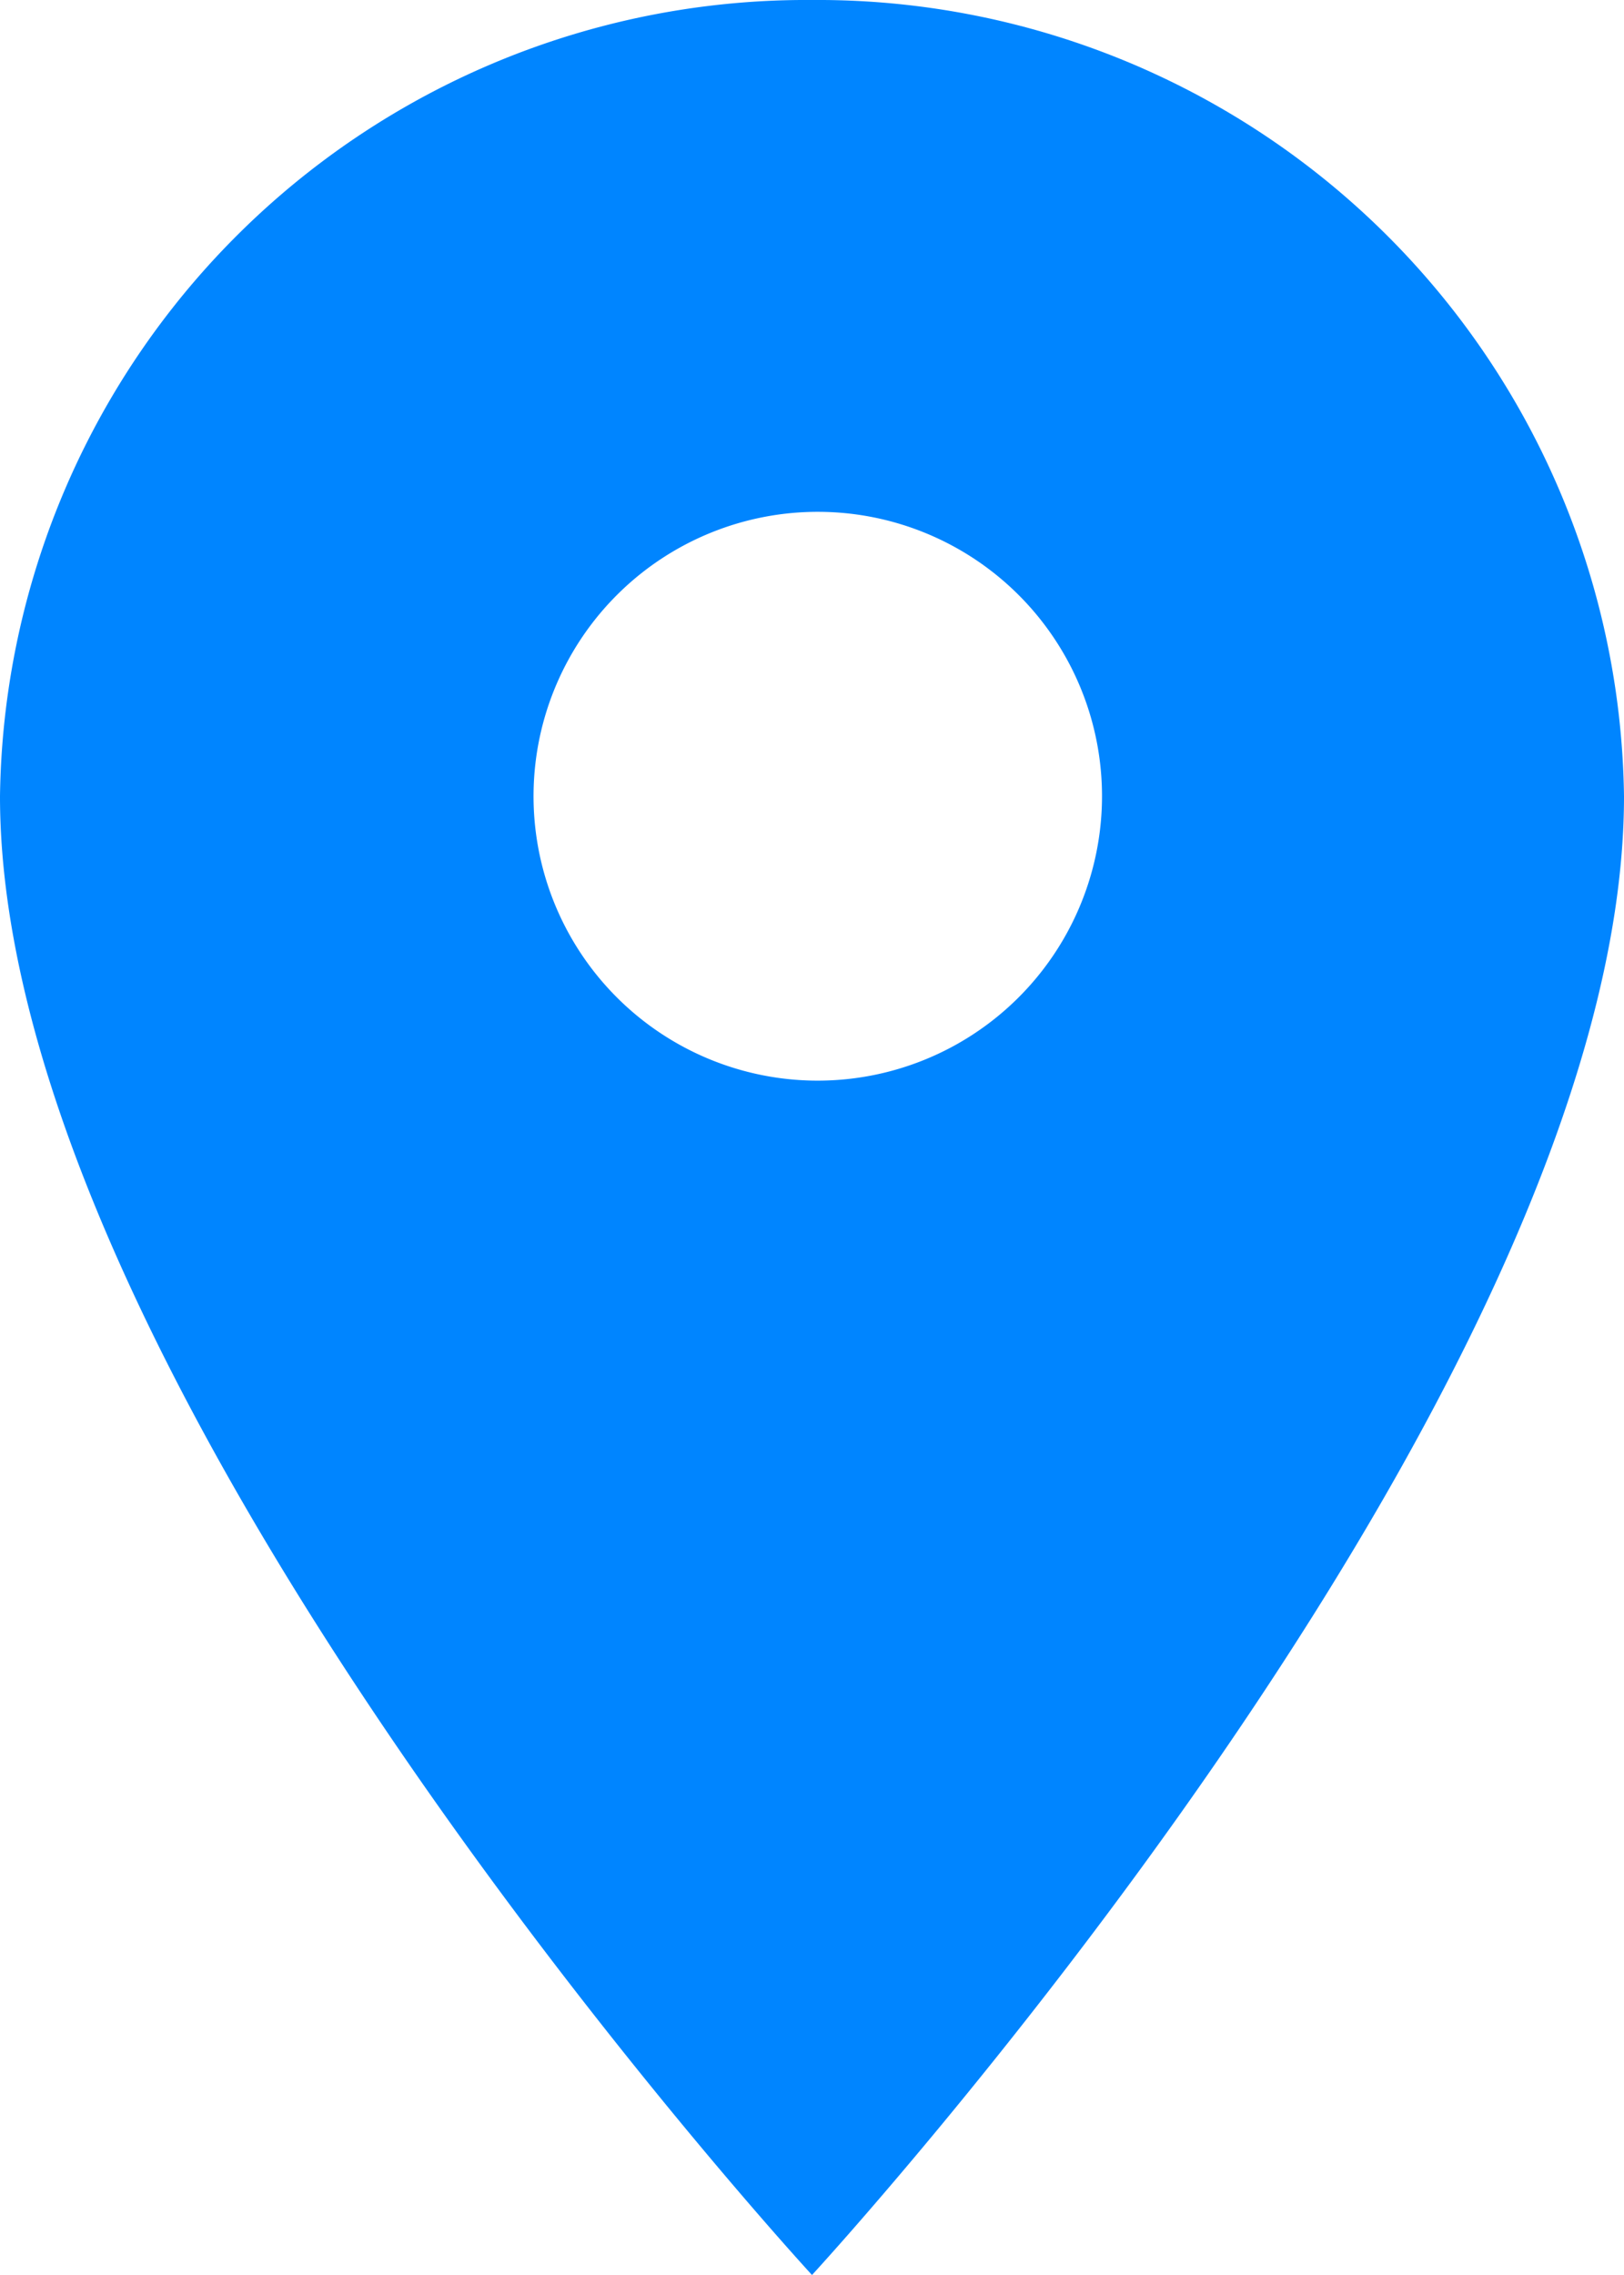 <svg xmlns="http://www.w3.org/2000/svg" width="11.25" height="15.75" viewBox="0 0 11.25 15.75">
  <path id="Icon_ionic-md-pin" data-name="Icon ionic-md-pin" d="M12.375,2.25A5.586,5.586,0,0,0,6.75,7.763C6.75,11.9,12.375,18,12.375,18S18,11.9,18,7.763A5.586,5.586,0,0,0,12.375,2.25Zm0,7.481a1.969,1.969,0,1,1,2.009-1.969A1.97,1.97,0,0,1,12.375,9.731Z" transform="translate(-6.75 -2.25)" fill="#0085ff"/>
</svg>
